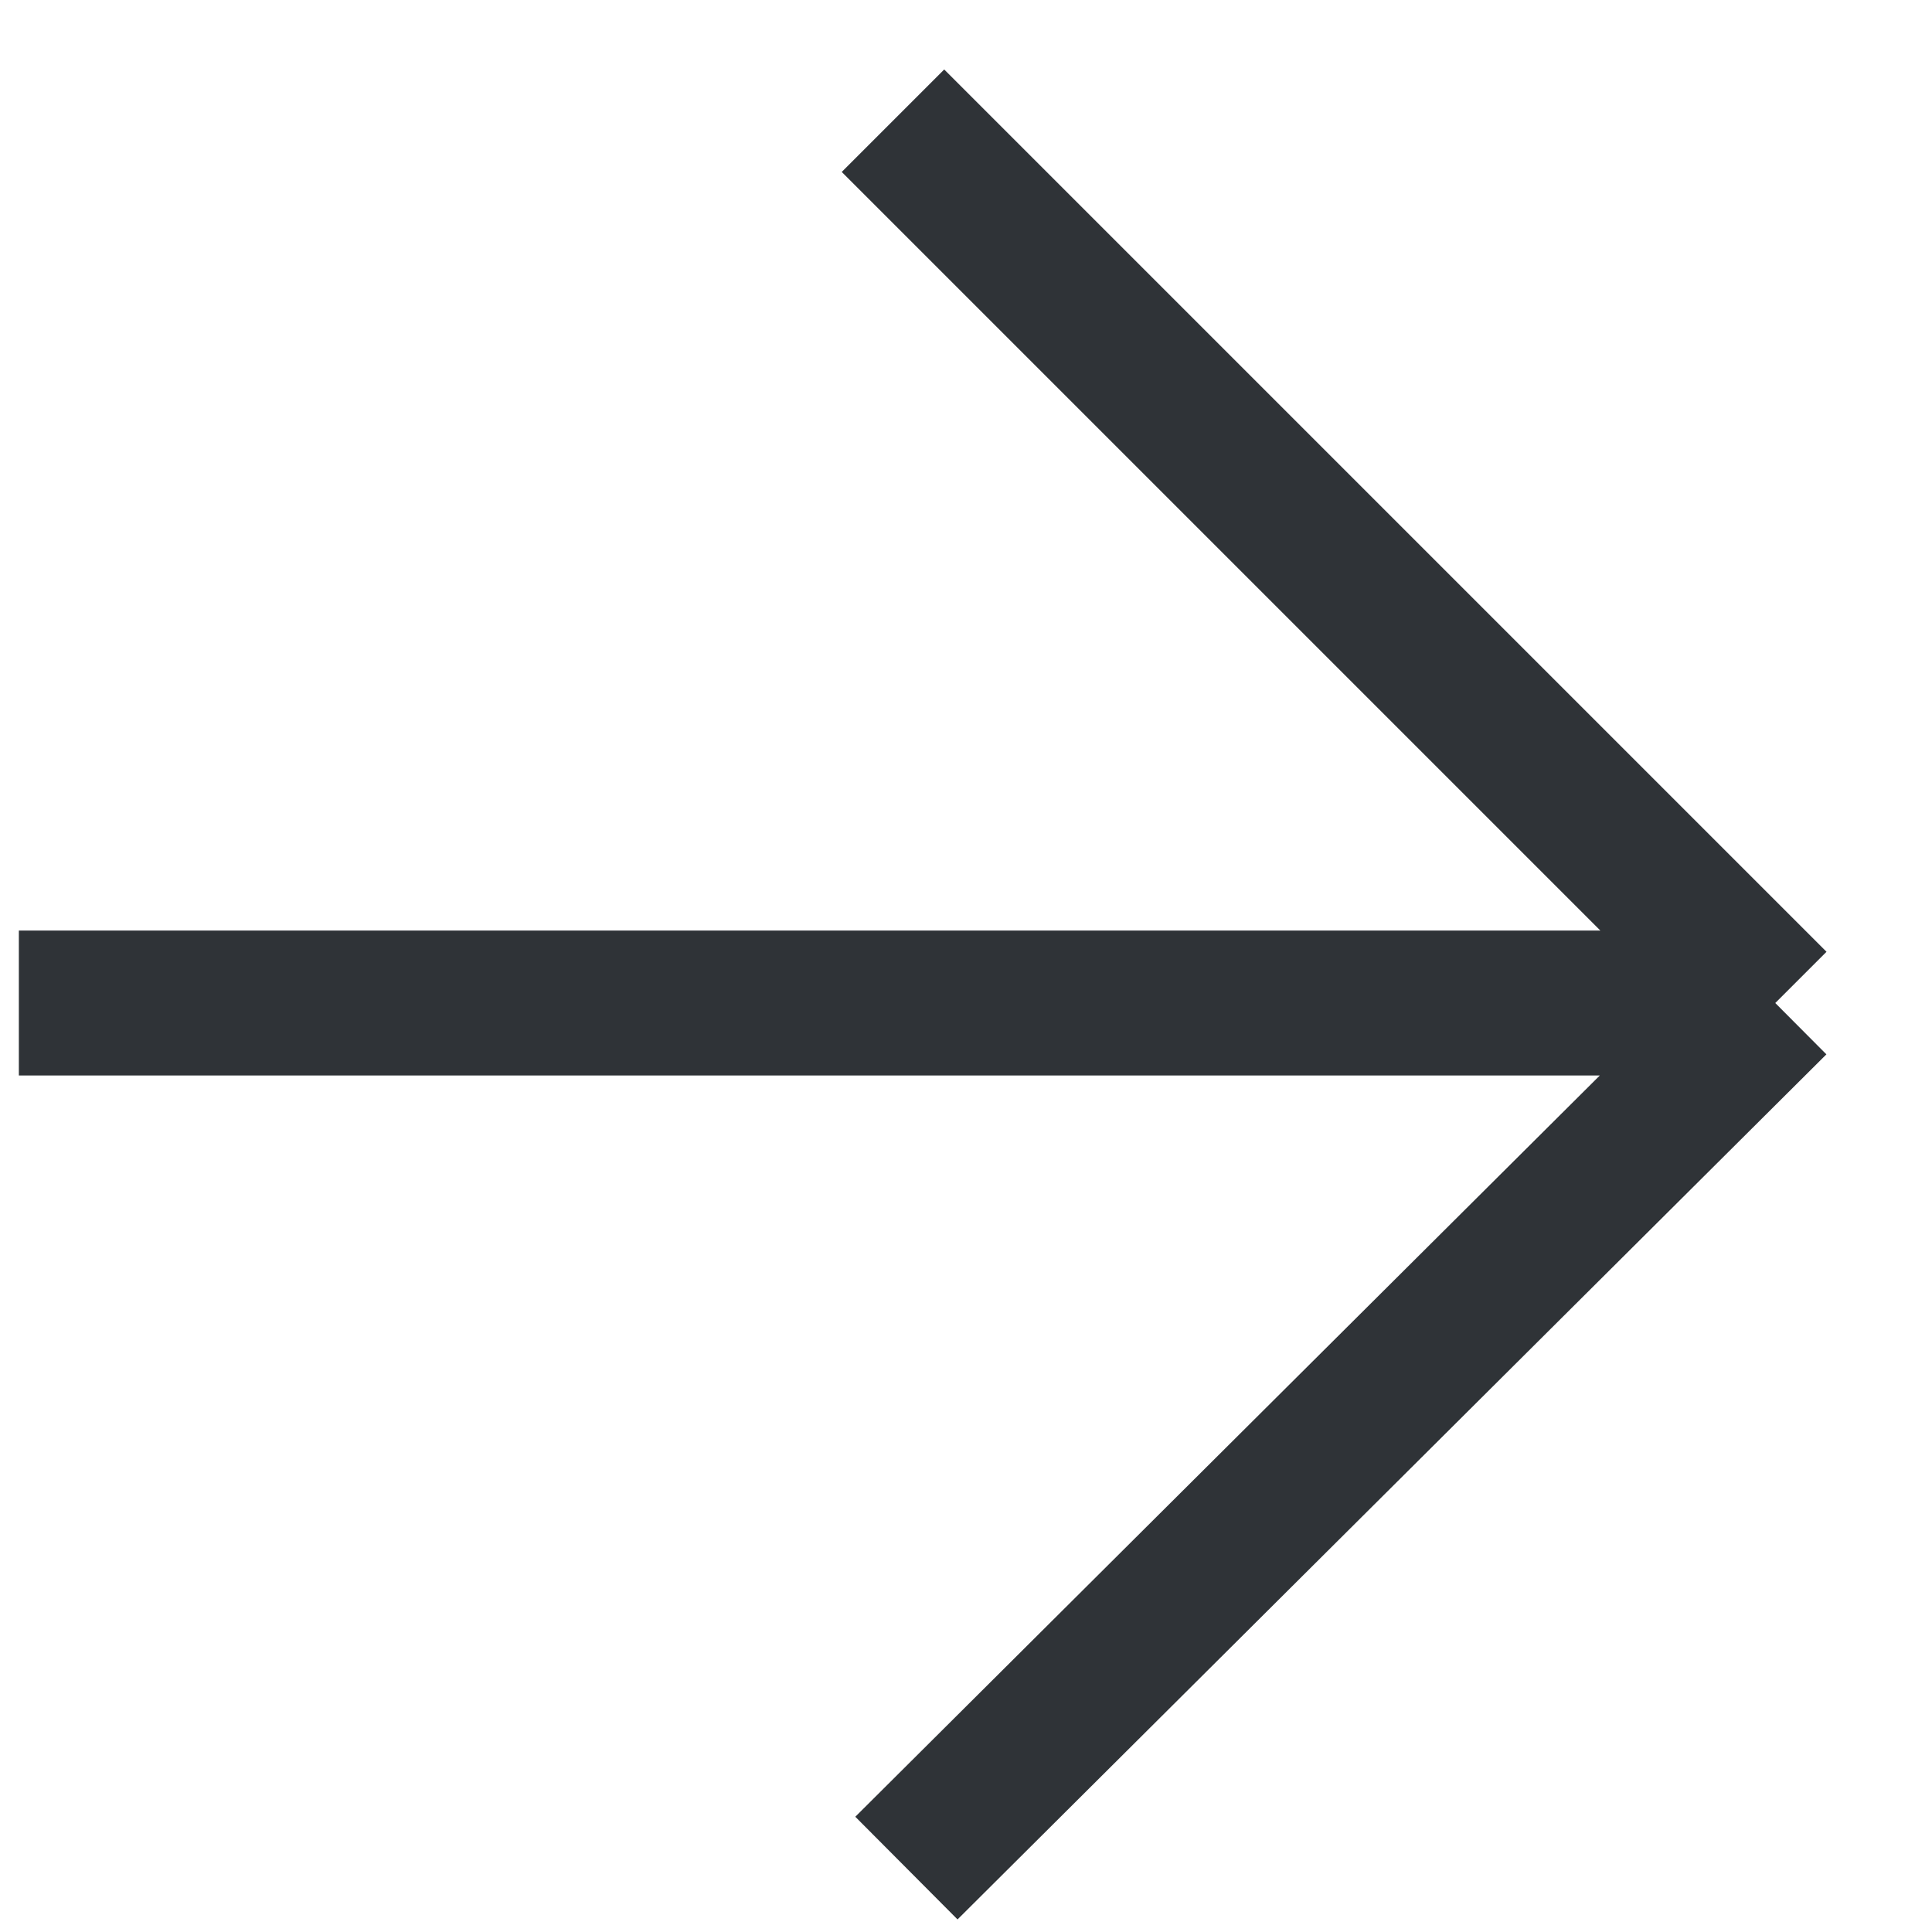 <?xml version="1.0" encoding="UTF-8"?> <svg xmlns="http://www.w3.org/2000/svg" width="25" height="25" viewBox="0 0 25 25" fill="none"> <path d="M11.555 1.562L22.972 12.979M22.972 12.979L11.729 24.173M22.972 12.979L0.244 12.979" stroke="#2F3337" stroke-width="1.875"></path> </svg> 